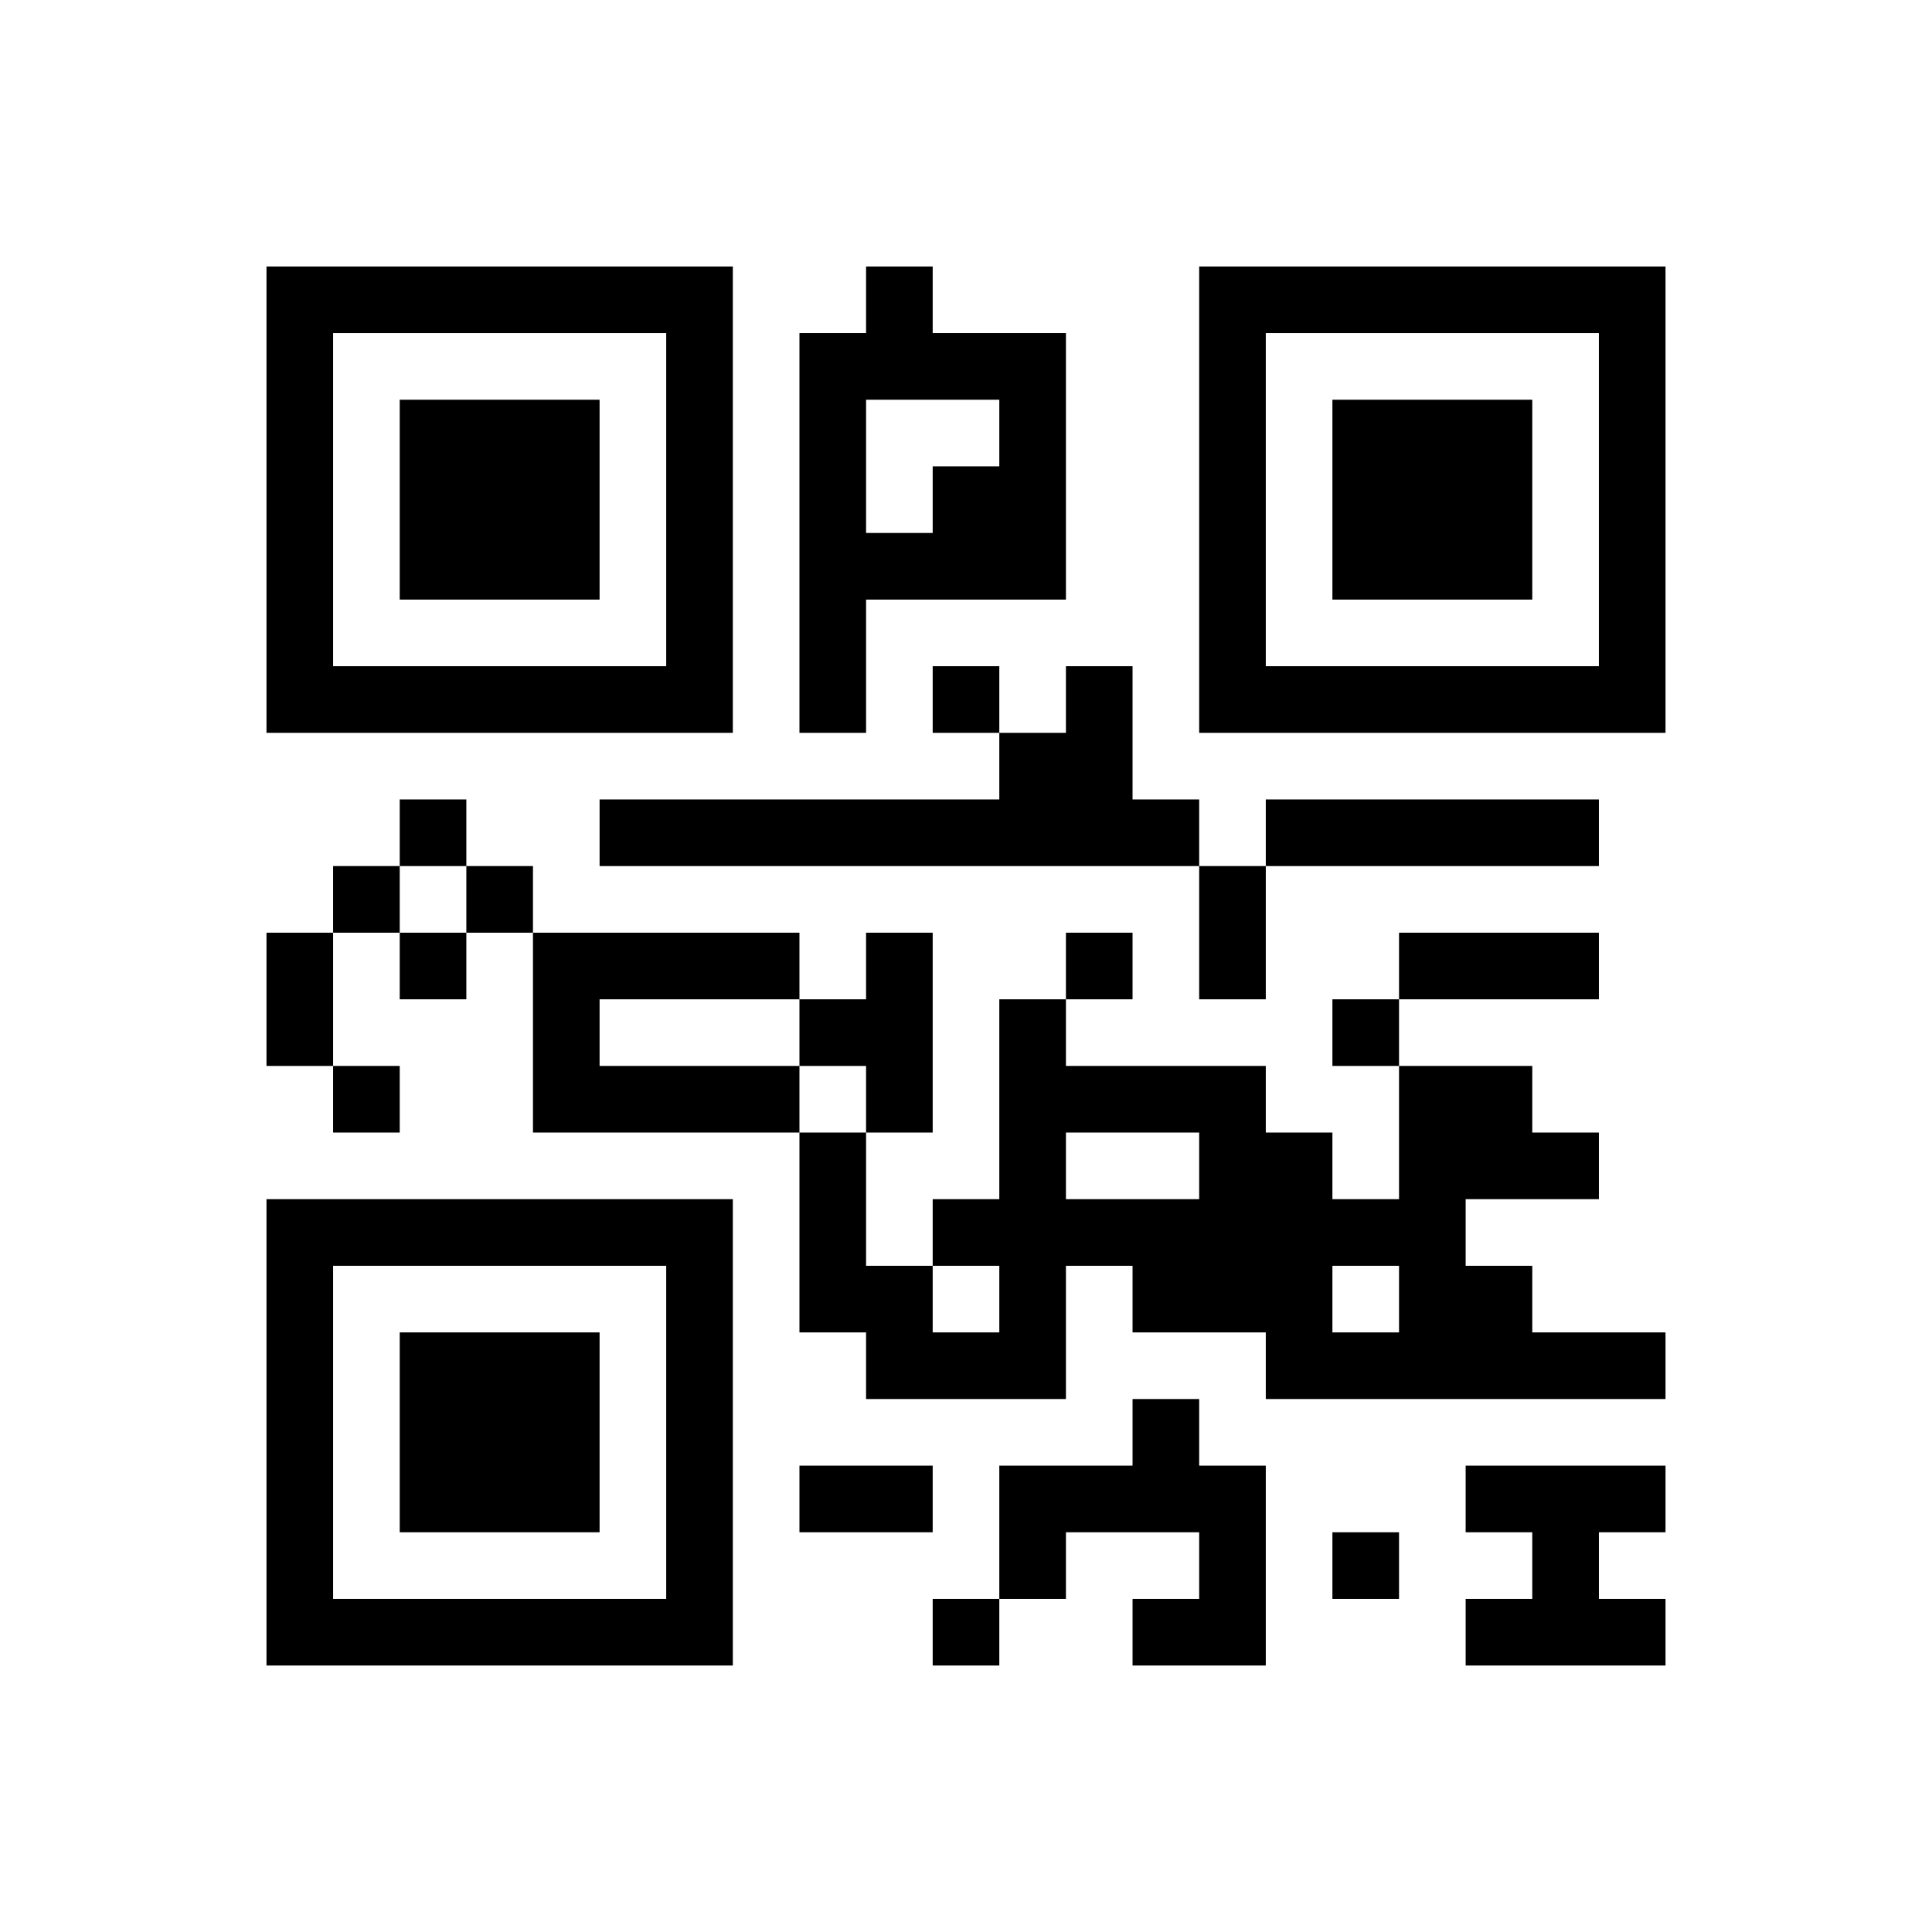 ﻿<?xml version="1.0" encoding="UTF-8"?>
<!DOCTYPE svg PUBLIC "-//W3C//DTD SVG 1.1//EN" "http://www.w3.org/Graphics/SVG/1.1/DTD/svg11.dtd">
<svg xmlns="http://www.w3.org/2000/svg" version="1.1" viewBox="0 0 29 29" stroke="none">
	<rect width="100%" height="100%" fill="#ffffff"/>
	<path d="M4,4h7v1h-7z M13,4h1v2h-1z M18,4h7v1h-7z M4,5h1v6h-1z M10,5h1v6h-1z M12,5h1v6h-1z M14,5h2v1h-2z M18,5h1v6h-1z M24,5h1v6h-1z M6,6h3v3h-3z M15,6h1v3h-1z M20,6h3v3h-3z M14,7h1v2h-1z M13,8h1v1h-1z M5,10h5v1h-5z M14,10h1v1h-1z M16,10h1v3h-1z M19,10h5v1h-5z M15,11h1v2h-1z M6,12h1v1h-1z M9,12h6v1h-6z M17,12h1v1h-1z M19,12h5v1h-5z M5,13h1v1h-1z M7,13h1v1h-1z M18,13h1v2h-1z M4,14h1v2h-1z M6,14h1v1h-1z M8,14h4v1h-4z M13,14h1v3h-1z M16,14h1v1h-1z M21,14h3v1h-3z M8,15h1v2h-1z M12,15h1v1h-1z M15,15h1v6h-1z M20,15h1v1h-1z M5,16h1v1h-1z M9,16h3v1h-3z M16,16h3v1h-3z M21,16h1v5h-1z M22,16h1v2h-1z M12,17h1v3h-1z M18,17h2v3h-2z M23,17h1v1h-1z M4,18h7v1h-7z M14,18h1v1h-1z M16,18h2v1h-2z M20,18h1v1h-1z M4,19h1v6h-1z M10,19h1v6h-1z M13,19h1v2h-1z M17,19h1v1h-1z M22,19h1v2h-1z M6,20h3v3h-3z M14,20h1v1h-1z M19,20h2v1h-2z M23,20h2v1h-2z M17,21h1v2h-1z M12,22h2v1h-2z M15,22h2v1h-2z M18,22h1v3h-1z M22,22h3v1h-3z M15,23h1v1h-1z M20,23h1v1h-1z M23,23h1v2h-1z M5,24h5v1h-5z M14,24h1v1h-1z M17,24h1v1h-1z M22,24h1v1h-1z M24,24h1v1h-1z" fill="#000000"/>
</svg>
